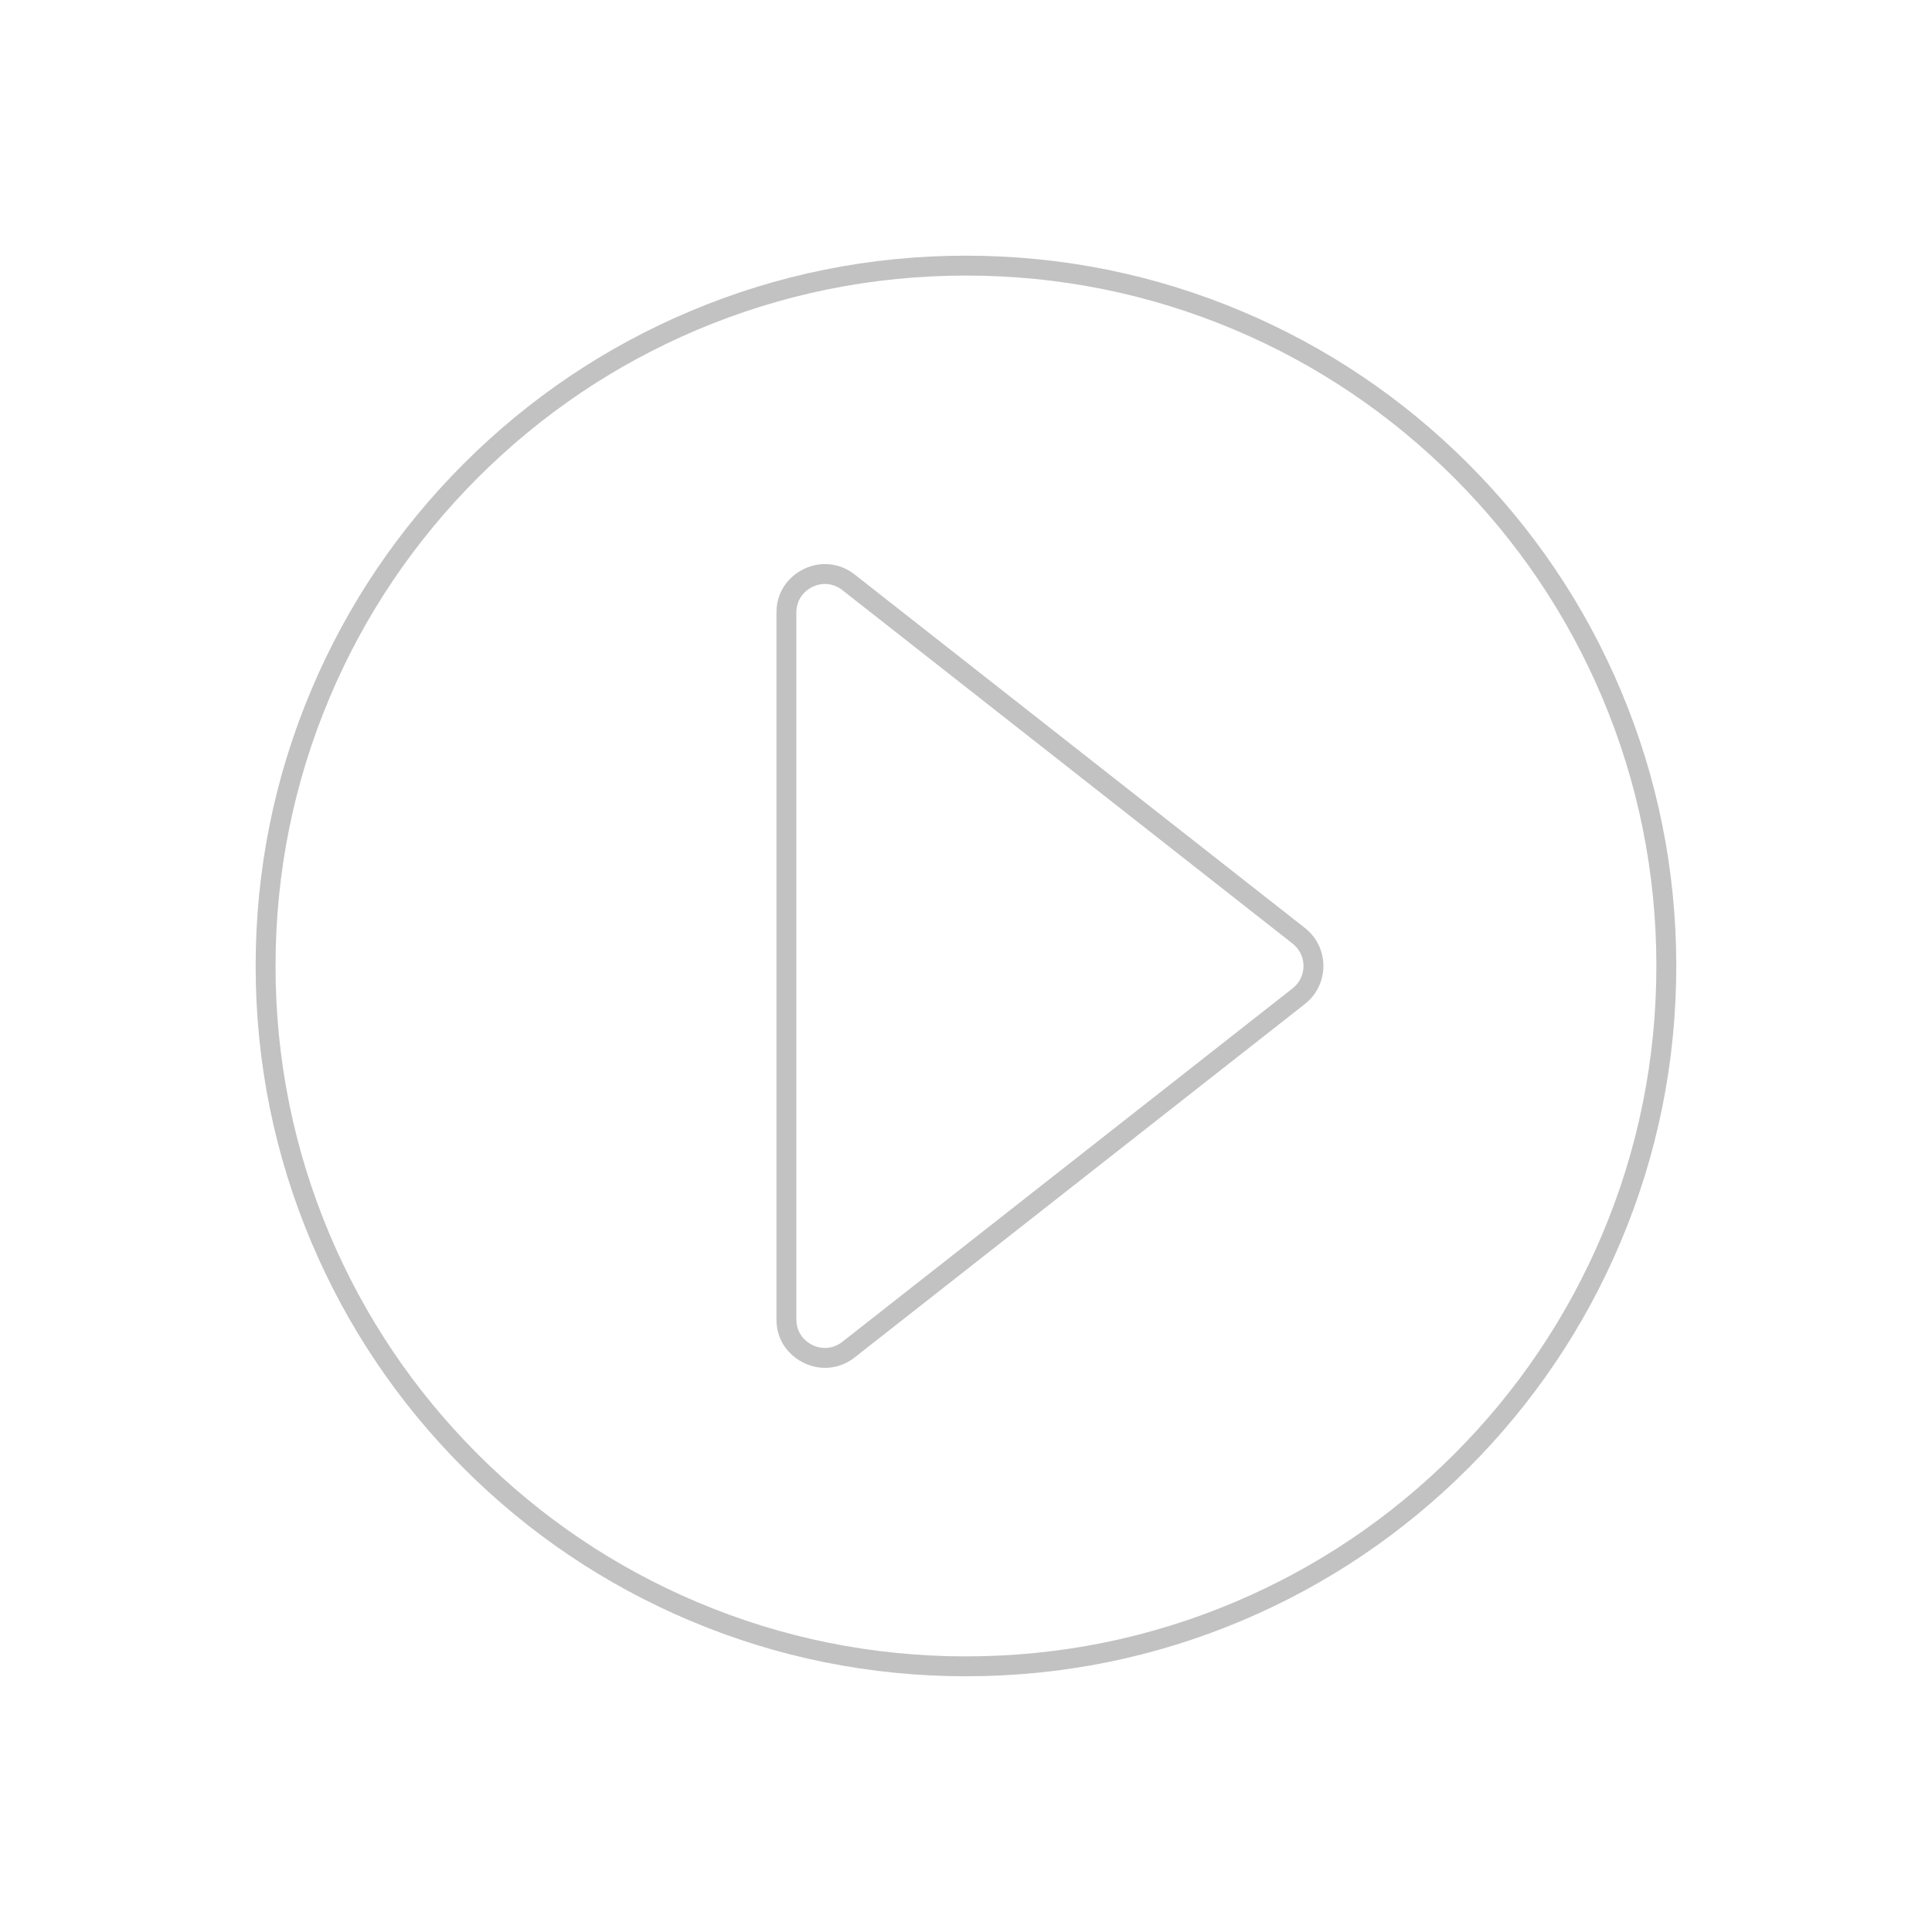 <svg xmlns="http://www.w3.org/2000/svg" xmlns:xlink="http://www.w3.org/1999/xlink" width="68" height="68" viewBox="0 0 68 68">
  <defs>
    <filter id="Subtraction_9" x="0" y="0" width="68" height="68" filterUnits="userSpaceOnUse">
      <feOffset dy="3" input="SourceAlpha"/>
      <feGaussianBlur stdDeviation="3" result="blur"/>
      <feFlood flood-opacity="0.161"/>
      <feComposite operator="in" in2="blur"/>
      <feComposite in="SourceGraphic"/>
    </filter>
  </defs>
  <g transform="matrix(1, 0, 0, 1, 0, 0)" filter="url(#Subtraction_9)">
    <g id="Subtraction_9-2" data-name="Subtraction 9" transform="translate(9 6)" fill="#fff" opacity="0.75">
      <path d="M 24.998 49.649 C 21.67 49.649 18.442 48.997 15.403 47.712 C 12.468 46.47 9.832 44.693 7.568 42.429 C 5.304 40.165 3.527 37.529 2.285 34.594 C 1 31.555 0.348 28.327 0.348 24.999 C 0.348 21.671 1 18.443 2.285 15.405 C 3.527 12.469 5.304 9.833 7.568 7.569 C 9.832 5.305 12.468 3.528 15.403 2.286 C 18.442 1.001 21.67 0.349 24.998 0.349 C 28.326 0.349 31.554 1.001 34.593 2.286 C 37.528 3.528 40.165 5.305 42.429 7.569 C 44.693 9.833 46.47 12.469 47.712 15.405 C 48.997 18.443 49.649 21.671 49.649 24.999 C 49.649 28.327 48.997 31.555 47.712 34.594 C 46.47 37.529 44.693 40.165 42.429 42.429 C 40.165 44.693 37.528 46.47 34.593 47.712 C 31.554 48.997 28.326 49.649 24.998 49.649 Z M 20.033 11.203 C 19.382 11.203 18.679 11.72 18.679 12.555 L 18.679 37.443 C 18.679 38.278 19.382 38.794 20.033 38.794 C 20.334 38.794 20.621 38.694 20.862 38.505 L 36.713 26.061 C 37.041 25.803 37.229 25.416 37.229 24.998 C 37.229 24.581 37.041 24.194 36.713 23.937 L 20.862 11.493 C 20.62 11.303 20.334 11.203 20.033 11.203 L 20.033 11.203 Z" stroke="none"/>
      <path d="M 24.998 49.299 C 28.279 49.299 31.461 48.656 34.457 47.389 C 37.35 46.166 39.949 44.413 42.181 42.182 C 44.413 39.95 46.165 37.351 47.389 34.458 C 48.656 31.462 49.299 28.28 49.299 24.999 C 49.299 21.719 48.656 18.536 47.389 15.541 C 46.165 12.647 44.413 10.049 42.181 7.817 C 39.949 5.585 37.35 3.832 34.457 2.608 C 31.461 1.342 28.279 0.699 24.998 0.699 C 21.717 0.699 18.535 1.342 15.54 2.608 C 12.646 3.832 10.047 5.585 7.815 7.817 C 5.583 10.049 3.831 12.647 2.607 15.541 C 1.341 18.536 0.698 21.719 0.698 24.999 C 0.698 28.28 1.341 31.462 2.607 34.458 C 3.831 37.351 5.583 39.95 7.815 42.182 C 10.047 44.413 12.646 46.166 15.54 47.389 C 18.535 48.656 21.717 49.299 24.998 49.299 M 20.033 10.853 C 20.413 10.853 20.774 10.979 21.078 11.218 L 36.929 23.662 C 37.342 23.986 37.579 24.473 37.579 24.998 C 37.579 25.524 37.342 26.011 36.929 26.337 L 21.078 38.78 C 20.775 39.018 20.413 39.144 20.033 39.144 C 19.213 39.144 18.329 38.494 18.329 37.443 L 18.329 12.555 C 18.329 11.504 19.213 10.853 20.033 10.853 M 24.998 49.999 C 21.623 49.999 18.349 49.338 15.267 48.034 C 12.29 46.775 9.616 44.972 7.32 42.677 C 5.024 40.381 3.222 37.707 1.963 34.73 C 0.659 31.648 -0.002 28.374 -0.002 24.999 C -0.002 21.624 0.659 18.35 1.963 15.268 C 3.222 12.291 5.024 9.618 7.32 7.322 C 9.616 5.026 12.29 3.223 15.267 1.964 C 18.349 0.66 21.623 -0.001 24.998 -0.001 C 28.373 -0.001 31.647 0.66 34.729 1.964 C 37.706 3.223 40.38 5.026 42.676 7.322 C 44.972 9.618 46.775 12.291 48.034 15.268 C 49.338 18.35 49.999 21.624 49.999 24.999 C 49.999 28.374 49.338 31.648 48.034 34.73 C 46.775 37.707 44.972 40.381 42.676 42.677 C 40.38 44.972 37.706 46.775 34.729 48.034 C 31.647 49.338 28.373 49.999 24.998 49.999 Z M 20.033 11.553 C 19.55 11.553 19.029 11.936 19.029 12.555 L 19.029 37.443 C 19.029 38.061 19.55 38.444 20.033 38.444 C 20.255 38.444 20.467 38.37 20.646 38.229 L 36.497 25.786 C 36.74 25.595 36.879 25.308 36.879 24.998 C 36.879 24.689 36.739 24.403 36.497 24.213 L 20.646 11.768 C 20.467 11.628 20.255 11.553 20.033 11.553 Z" stroke="none" fill="#adadad"/>
    </g>
  </g>
</svg>

